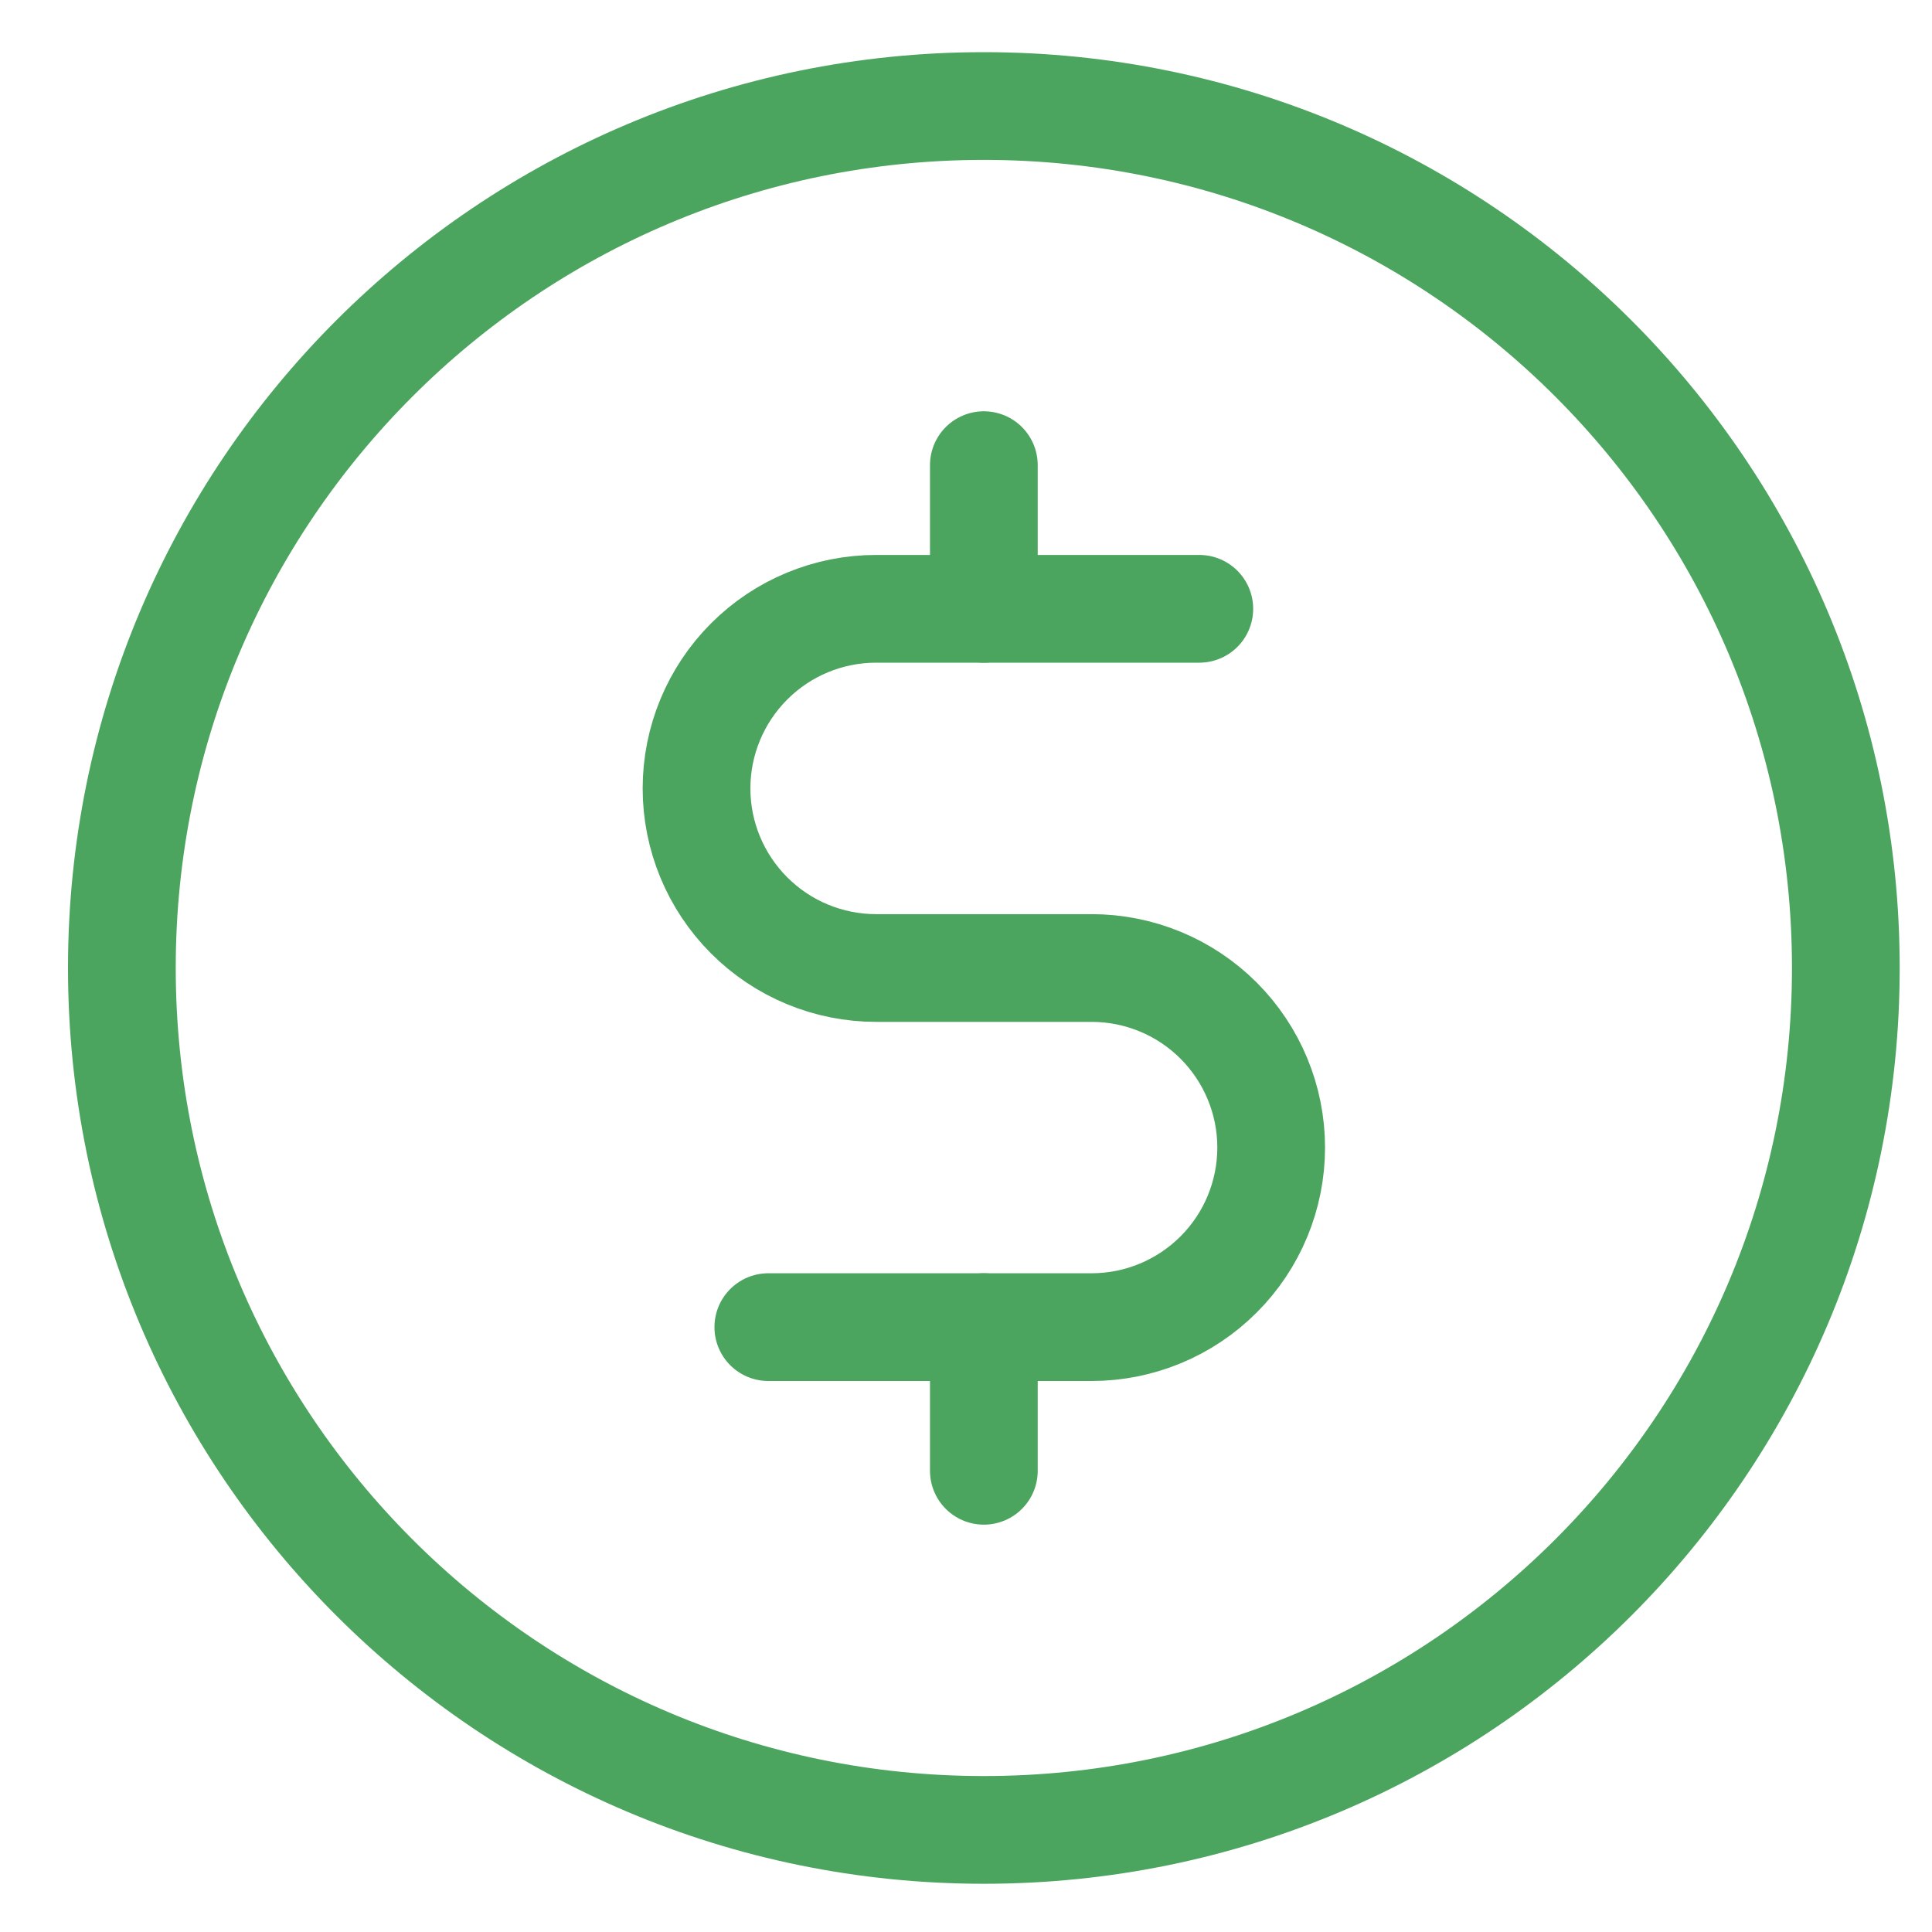 <?xml version="1.0" encoding="UTF-8"?> <svg xmlns="http://www.w3.org/2000/svg" width="25" height="25" viewBox="0 0 25 25" fill="none"> <path d="M12.731 6.019V7.878" stroke="#4BA55F" stroke-width="1.394" stroke-linecap="round" stroke-linejoin="round"></path> <path d="M12.731 17.173V19.032" stroke="#4BA55F" stroke-width="1.394" stroke-linecap="round" stroke-linejoin="round"></path> <path d="M12.731 23.679C18.891 23.679 23.885 18.686 23.885 12.525C23.885 6.365 18.891 1.372 12.731 1.372C6.571 1.372 1.577 6.365 1.577 12.525C1.577 18.686 6.571 23.679 12.731 23.679Z" stroke="#4BA55F" stroke-width="1.394" stroke-linecap="round" stroke-linejoin="round"></path> <path d="M9.942 17.173H14.125C14.741 17.173 15.332 16.928 15.768 16.492C16.204 16.057 16.449 15.466 16.449 14.849C16.449 14.233 16.204 13.642 15.768 13.206C15.332 12.77 14.741 12.526 14.125 12.526H11.337C10.72 12.526 10.129 12.281 9.694 11.845C9.258 11.409 9.013 10.818 9.013 10.202C9.013 9.586 9.258 8.995 9.694 8.559C10.129 8.123 10.72 7.878 11.337 7.878H15.519" stroke="#4BA55F" stroke-width="1.394" stroke-linecap="round" stroke-linejoin="round"></path> </svg> 